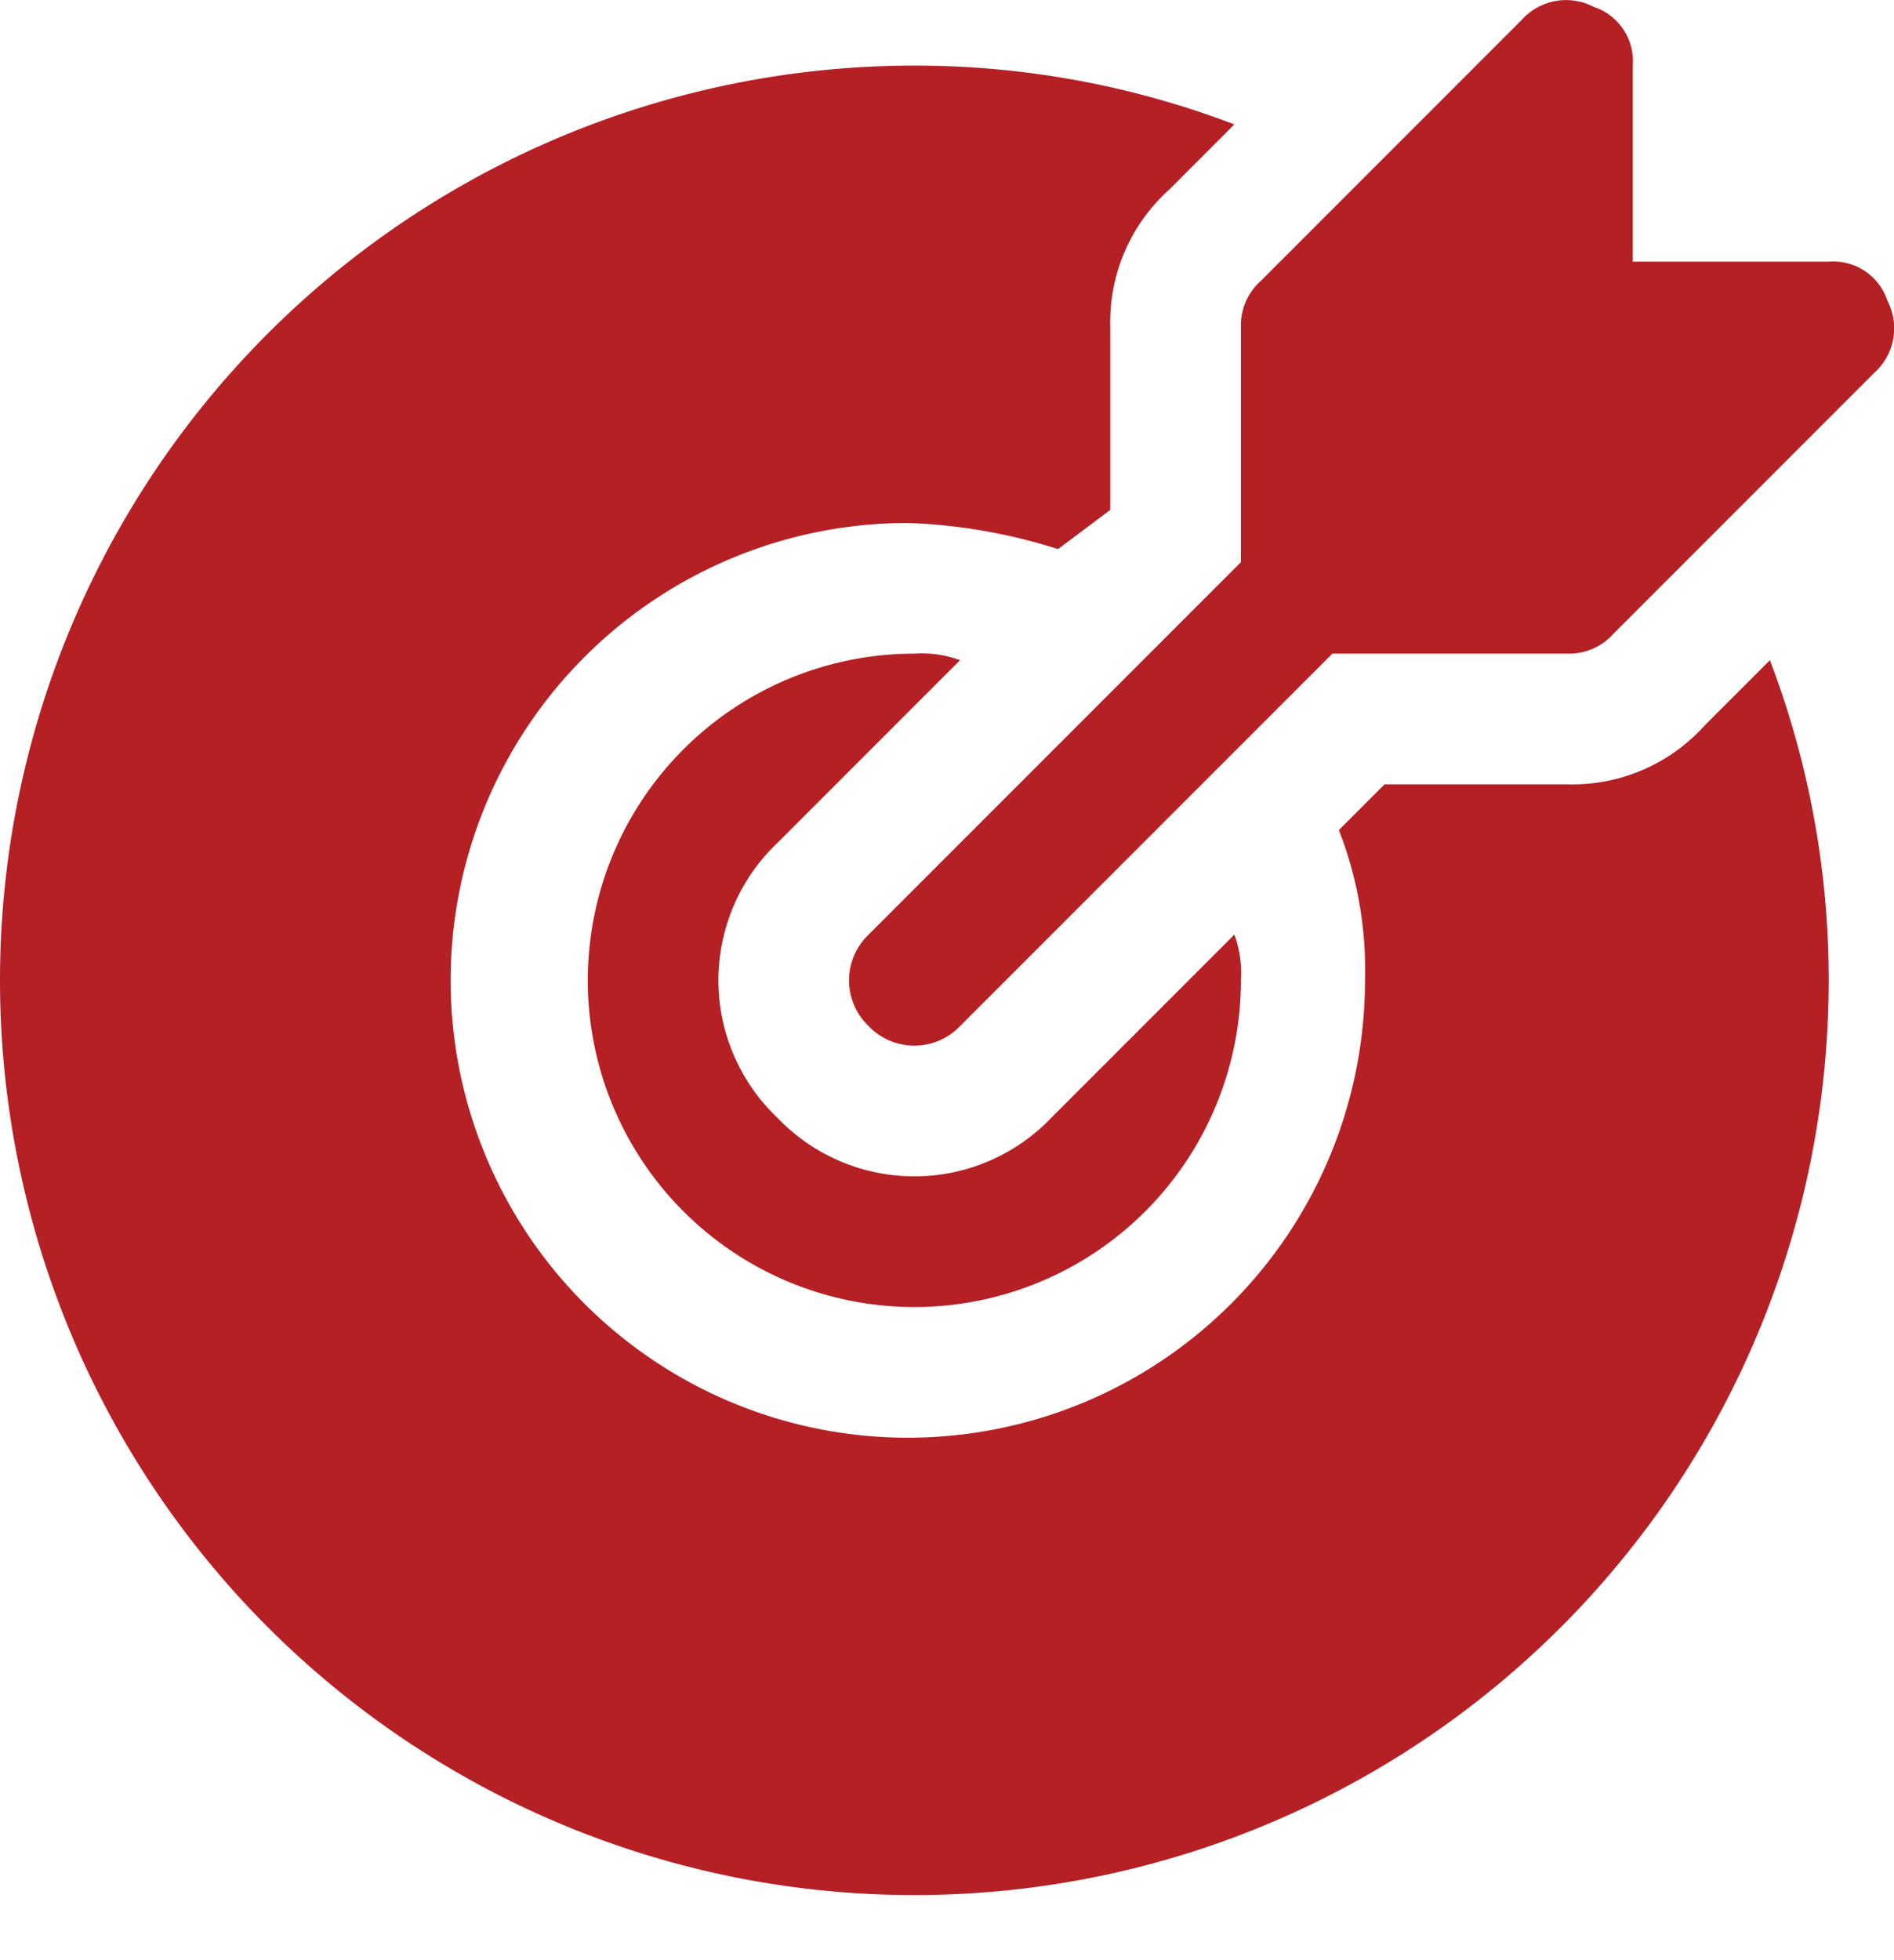 <svg xmlns="http://www.w3.org/2000/svg" xmlns:xlink="http://www.w3.org/1999/xlink" width="29" height="30" viewBox="0 0 29 30">
  <rect x="0" y="0" width="29" height="30" fill="#333333" stroke="none"/>
  <defs>
    <clipPath id="clip-Artboard_7">
      <rect width="29" height="30"/>
    </clipPath>
  </defs>
  <g id="Artboard_7" data-name="Artboard – 7" clip-path="url(#clip-Artboard_7)">
    <rect width="29" height="30" fill="#fff"/>
    <g id="our-mission" transform="translate(-2 -0.996)">
      <path id="Path_5" data-name="Path 5" d="M30.9,5.6A.875.875,0,0,0,30,5H27V2a.875.875,0,0,0-.6-.9.913.913,0,0,0-1.1.2l-4,4A.908.908,0,0,0,21,6V9.6l-5.7,5.7a.967.967,0,0,0,0,1.4.967.967,0,0,0,1.4,0L22.4,11H26a.908.908,0,0,0,.7-.3l4-4A.913.913,0,0,0,30.9,5.6Z" fill="#b52025"/>
      <path id="Path_6" data-name="Path 6" d="M18.1,18.1a2.9,2.9,0,0,1-4.2,0,2.9,2.9,0,0,1,0-4.2l2.8-2.8A1.7,1.7,0,0,0,16,11a5,5,0,1,0,5,5,1.7,1.7,0,0,0-.1-.7Z" fill="#b52025"/>
      <path id="Path_7" data-name="Path 7" d="M28.1,12.1A2.723,2.723,0,0,1,26,13H23.2l-.7.7a5.867,5.867,0,0,1,.4,2.3,7,7,0,1,1-7-7,8.519,8.519,0,0,1,2.3.4l.8-.6V6a2.723,2.723,0,0,1,.9-2.1l1-1A13.717,13.717,0,0,0,16,2,14,14,0,1,0,30,16a13.717,13.717,0,0,0-.9-4.9Z" fill="#b52025"/>
    </g>
  </g>
</svg>

